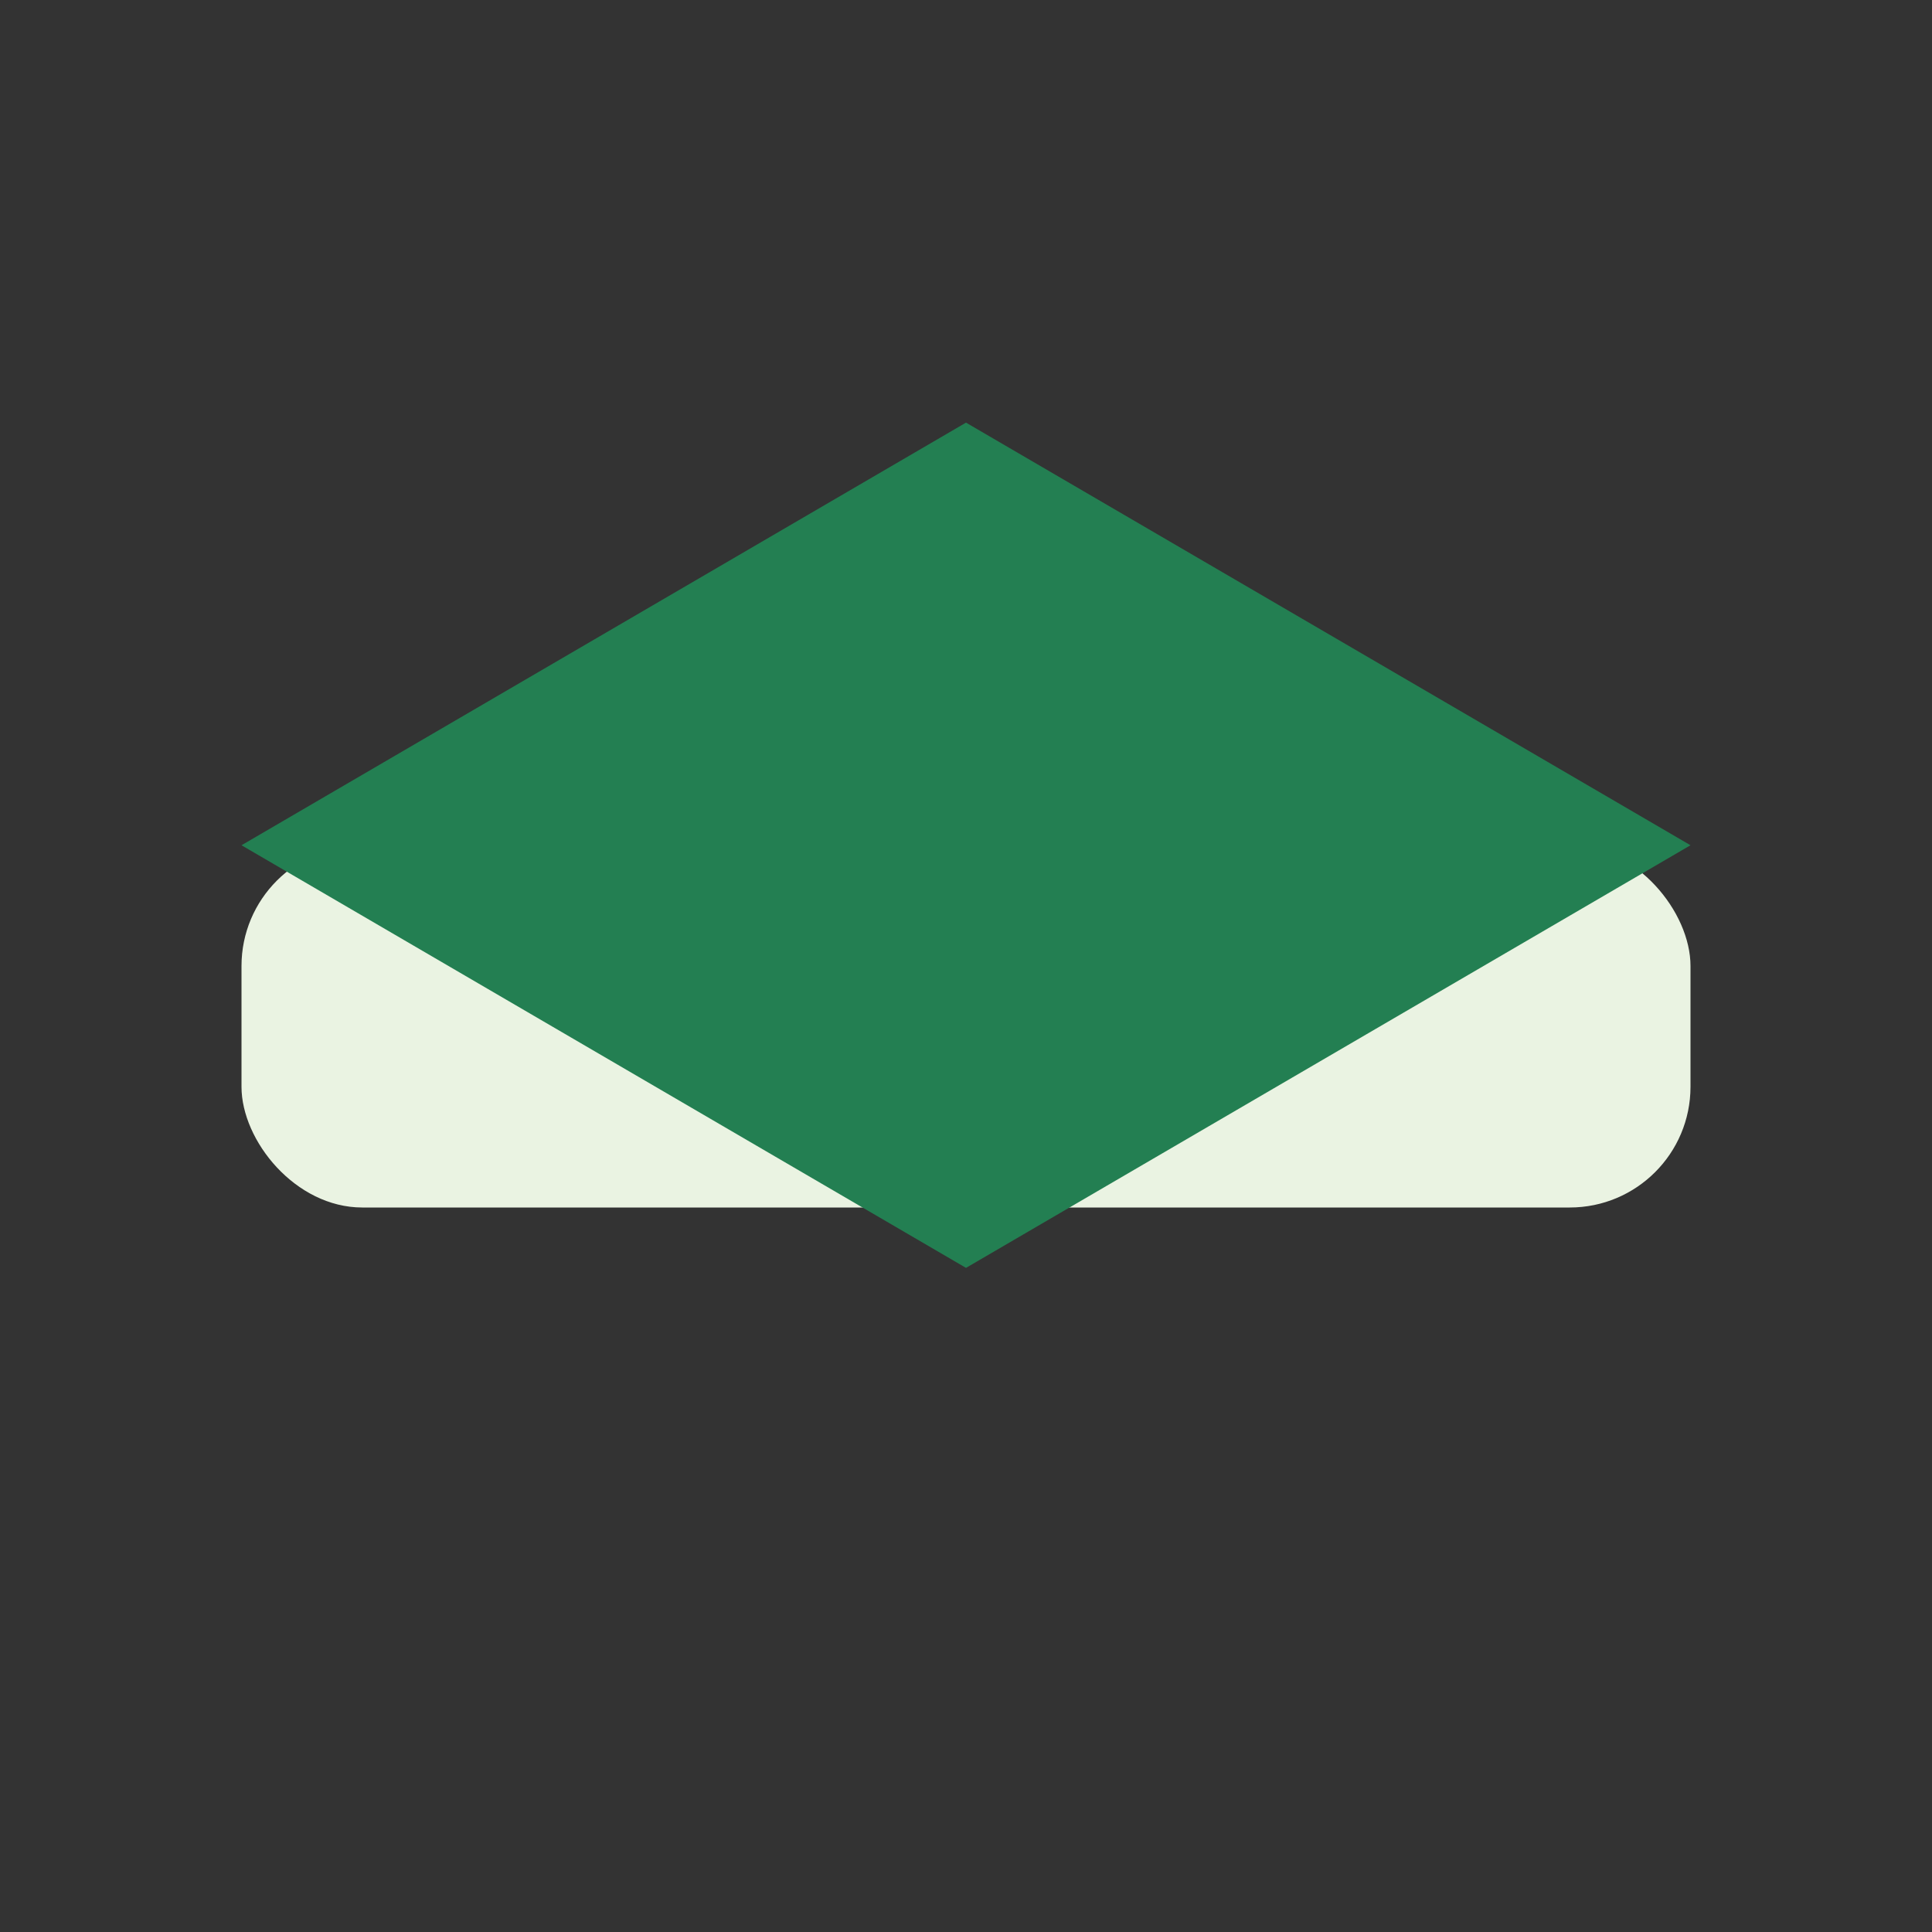 <?xml version="1.0" encoding="UTF-8"?>
<svg xmlns="http://www.w3.org/2000/svg" width="32" height="32" viewBox="0 0 32 32"><rect x="0" y="0" width="32" height="32" fill="#333333" stroke="none"/><rect x="4" y="14" width="24" height="6" rx="2" fill="#eaf3e2"/><path d="M16 7l12 7-12 7-12-7 12-7z" fill="#237f52"/></svg>